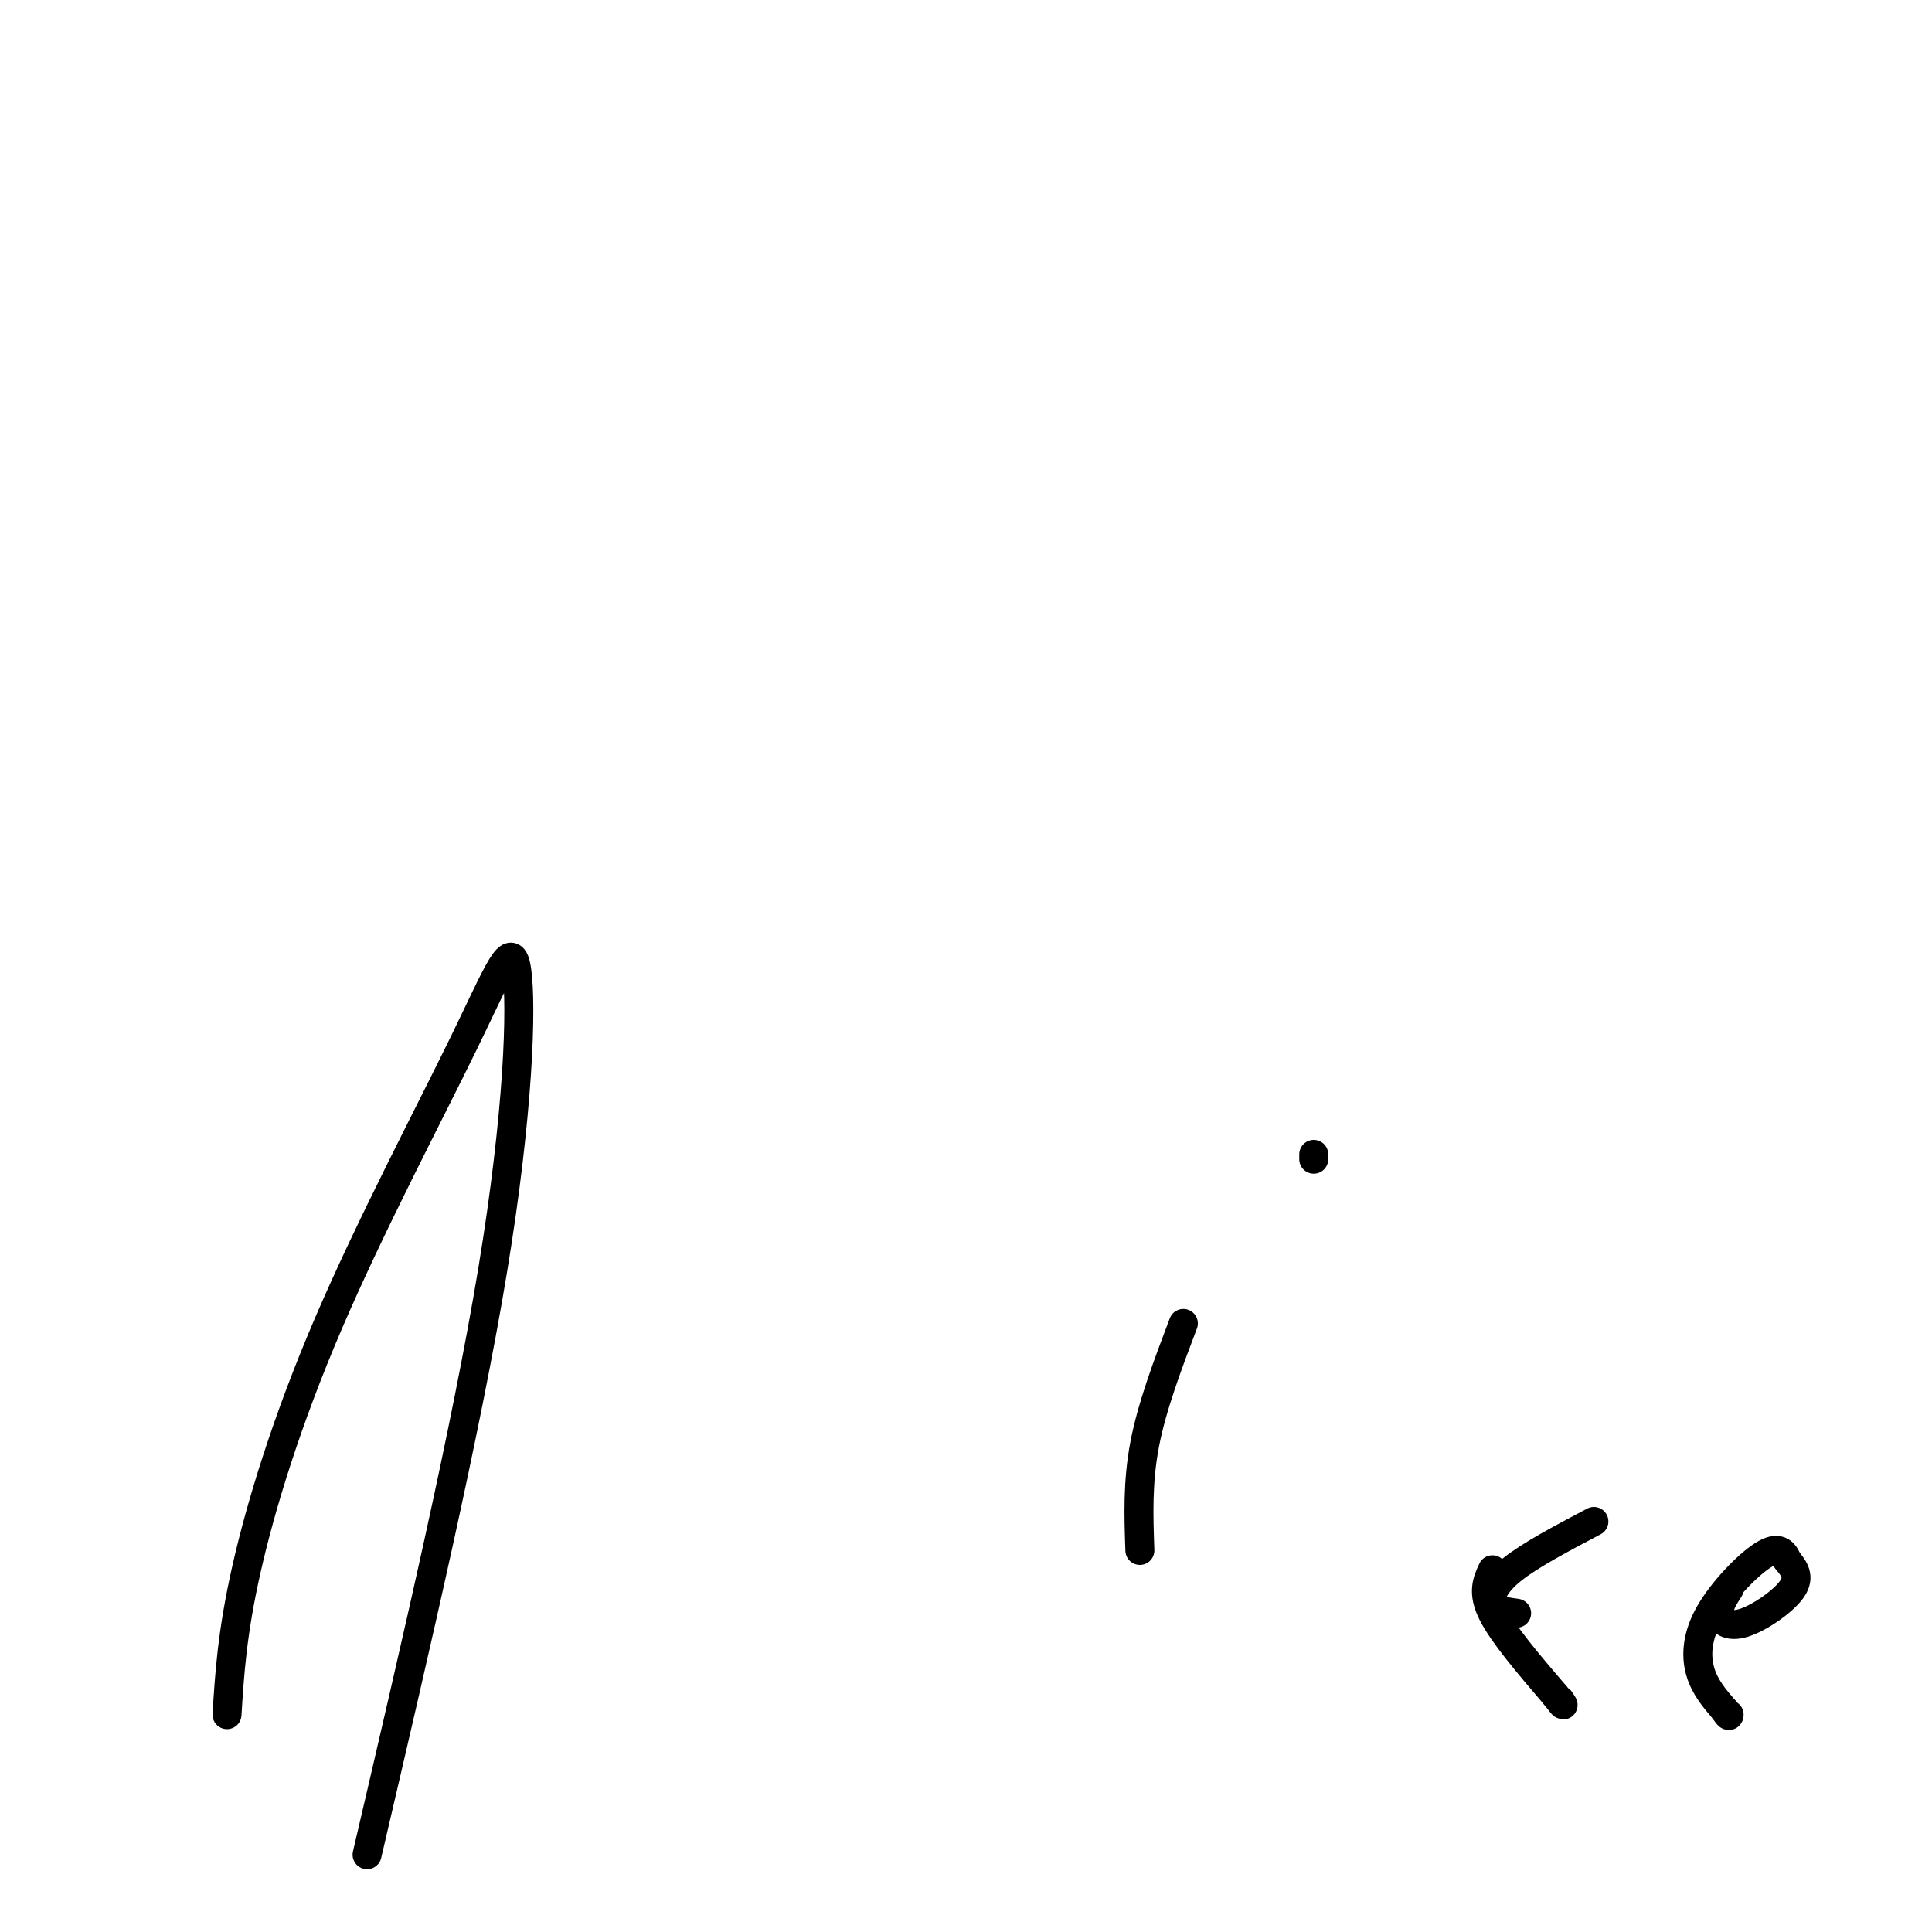 <svg viewBox='0 0 400 400' version='1.1' xmlns='http://www.w3.org/2000/svg' xmlns:xlink='http://www.w3.org/1999/xlink'><g fill='none' stroke='#000000' stroke-width='6' stroke-linecap='round' stroke-linejoin='round'><path d='M47,355c0.526,-8.461 1.052,-16.922 4,-30c2.948,-13.078 8.318,-30.772 17,-51c8.682,-20.228 20.678,-42.989 28,-58c7.322,-15.011 9.971,-22.272 11,-15c1.029,7.272 0.437,29.078 -5,62c-5.437,32.922 -15.718,76.961 -26,121'/><path d='M245,274c-3.250,8.583 -6.500,17.167 -8,25c-1.500,7.833 -1.250,14.917 -1,22'/><path d='M272,239c0.000,0.000 0.000,1.000 0,1'/><path d='M330,315c-6.622,3.489 -13.244,6.978 -17,10c-3.756,3.022 -4.644,5.578 -4,7c0.644,1.422 2.822,1.711 5,2'/><path d='M358,329c-1.107,1.714 -2.214,3.429 -2,5c0.214,1.571 1.750,3.000 5,2c3.250,-1.000 8.214,-4.429 10,-7c1.786,-2.571 0.393,-4.286 -1,-6'/><path d='M370,323c-0.668,-1.716 -1.839,-3.006 -5,-1c-3.161,2.006 -8.313,7.309 -11,12c-2.687,4.691 -2.911,8.769 -2,12c0.911,3.231 2.955,5.616 5,8'/><path d='M357,354c1.000,1.500 1.000,1.250 1,1'/><path d='M309,325c-1.083,2.333 -2.167,4.667 0,9c2.167,4.333 7.583,10.667 13,17'/><path d='M322,351c2.333,3.000 1.667,2.000 1,1'/></g>
</svg>